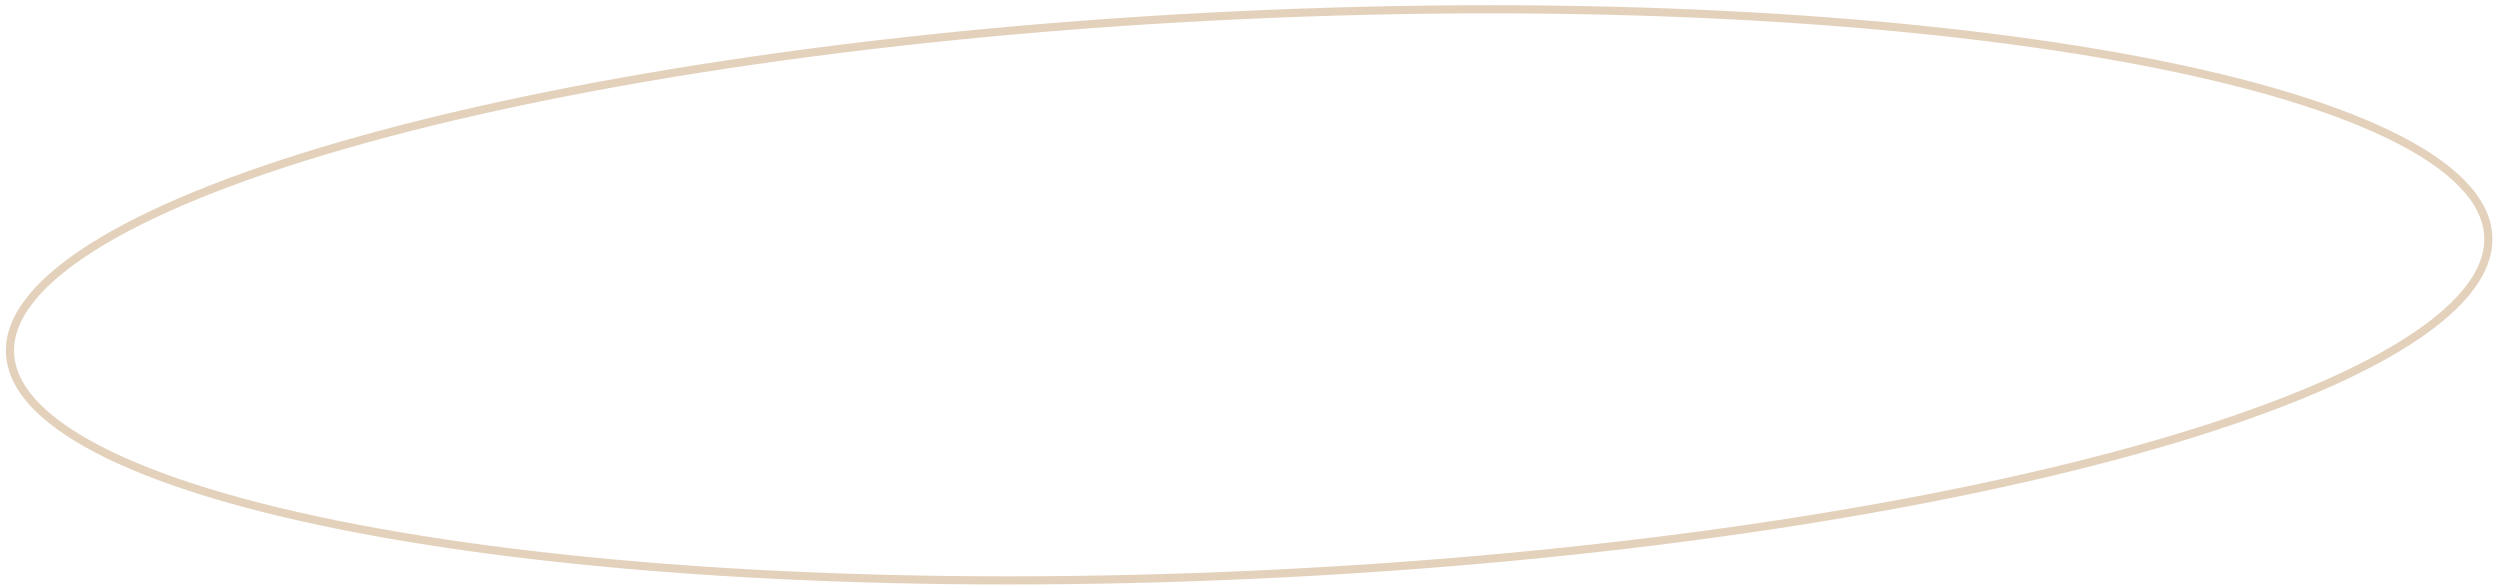 <?xml version="1.0" encoding="UTF-8"?> <svg xmlns="http://www.w3.org/2000/svg" width="307" height="72" viewBox="0 0 307 72" fill="none"> <path d="M305.561 29.099C305.642 31.346 304.727 33.627 302.828 35.926C300.926 38.228 298.059 40.52 294.299 42.768C286.78 47.264 275.786 51.525 262.104 55.317C234.75 62.899 196.763 68.577 154.632 70.545C112.501 72.513 74.233 70.397 46.426 65.391C32.518 62.888 21.255 59.666 13.438 55.887C9.529 53.998 6.506 51.98 4.445 49.863C2.387 47.749 1.311 45.561 1.23 43.315C1.149 41.068 2.064 38.787 3.964 36.488C5.865 34.186 8.733 31.894 12.493 29.646C20.012 25.151 31.006 20.889 44.687 17.097C72.041 9.515 110.028 3.837 152.159 1.869C194.291 -0.099 232.558 2.017 260.366 7.023C274.273 9.526 285.537 12.748 293.354 16.527C297.263 18.416 300.286 20.434 302.346 22.551C304.404 24.665 305.48 26.853 305.561 29.099Z" stroke="#E3D1BB"></path> </svg> 